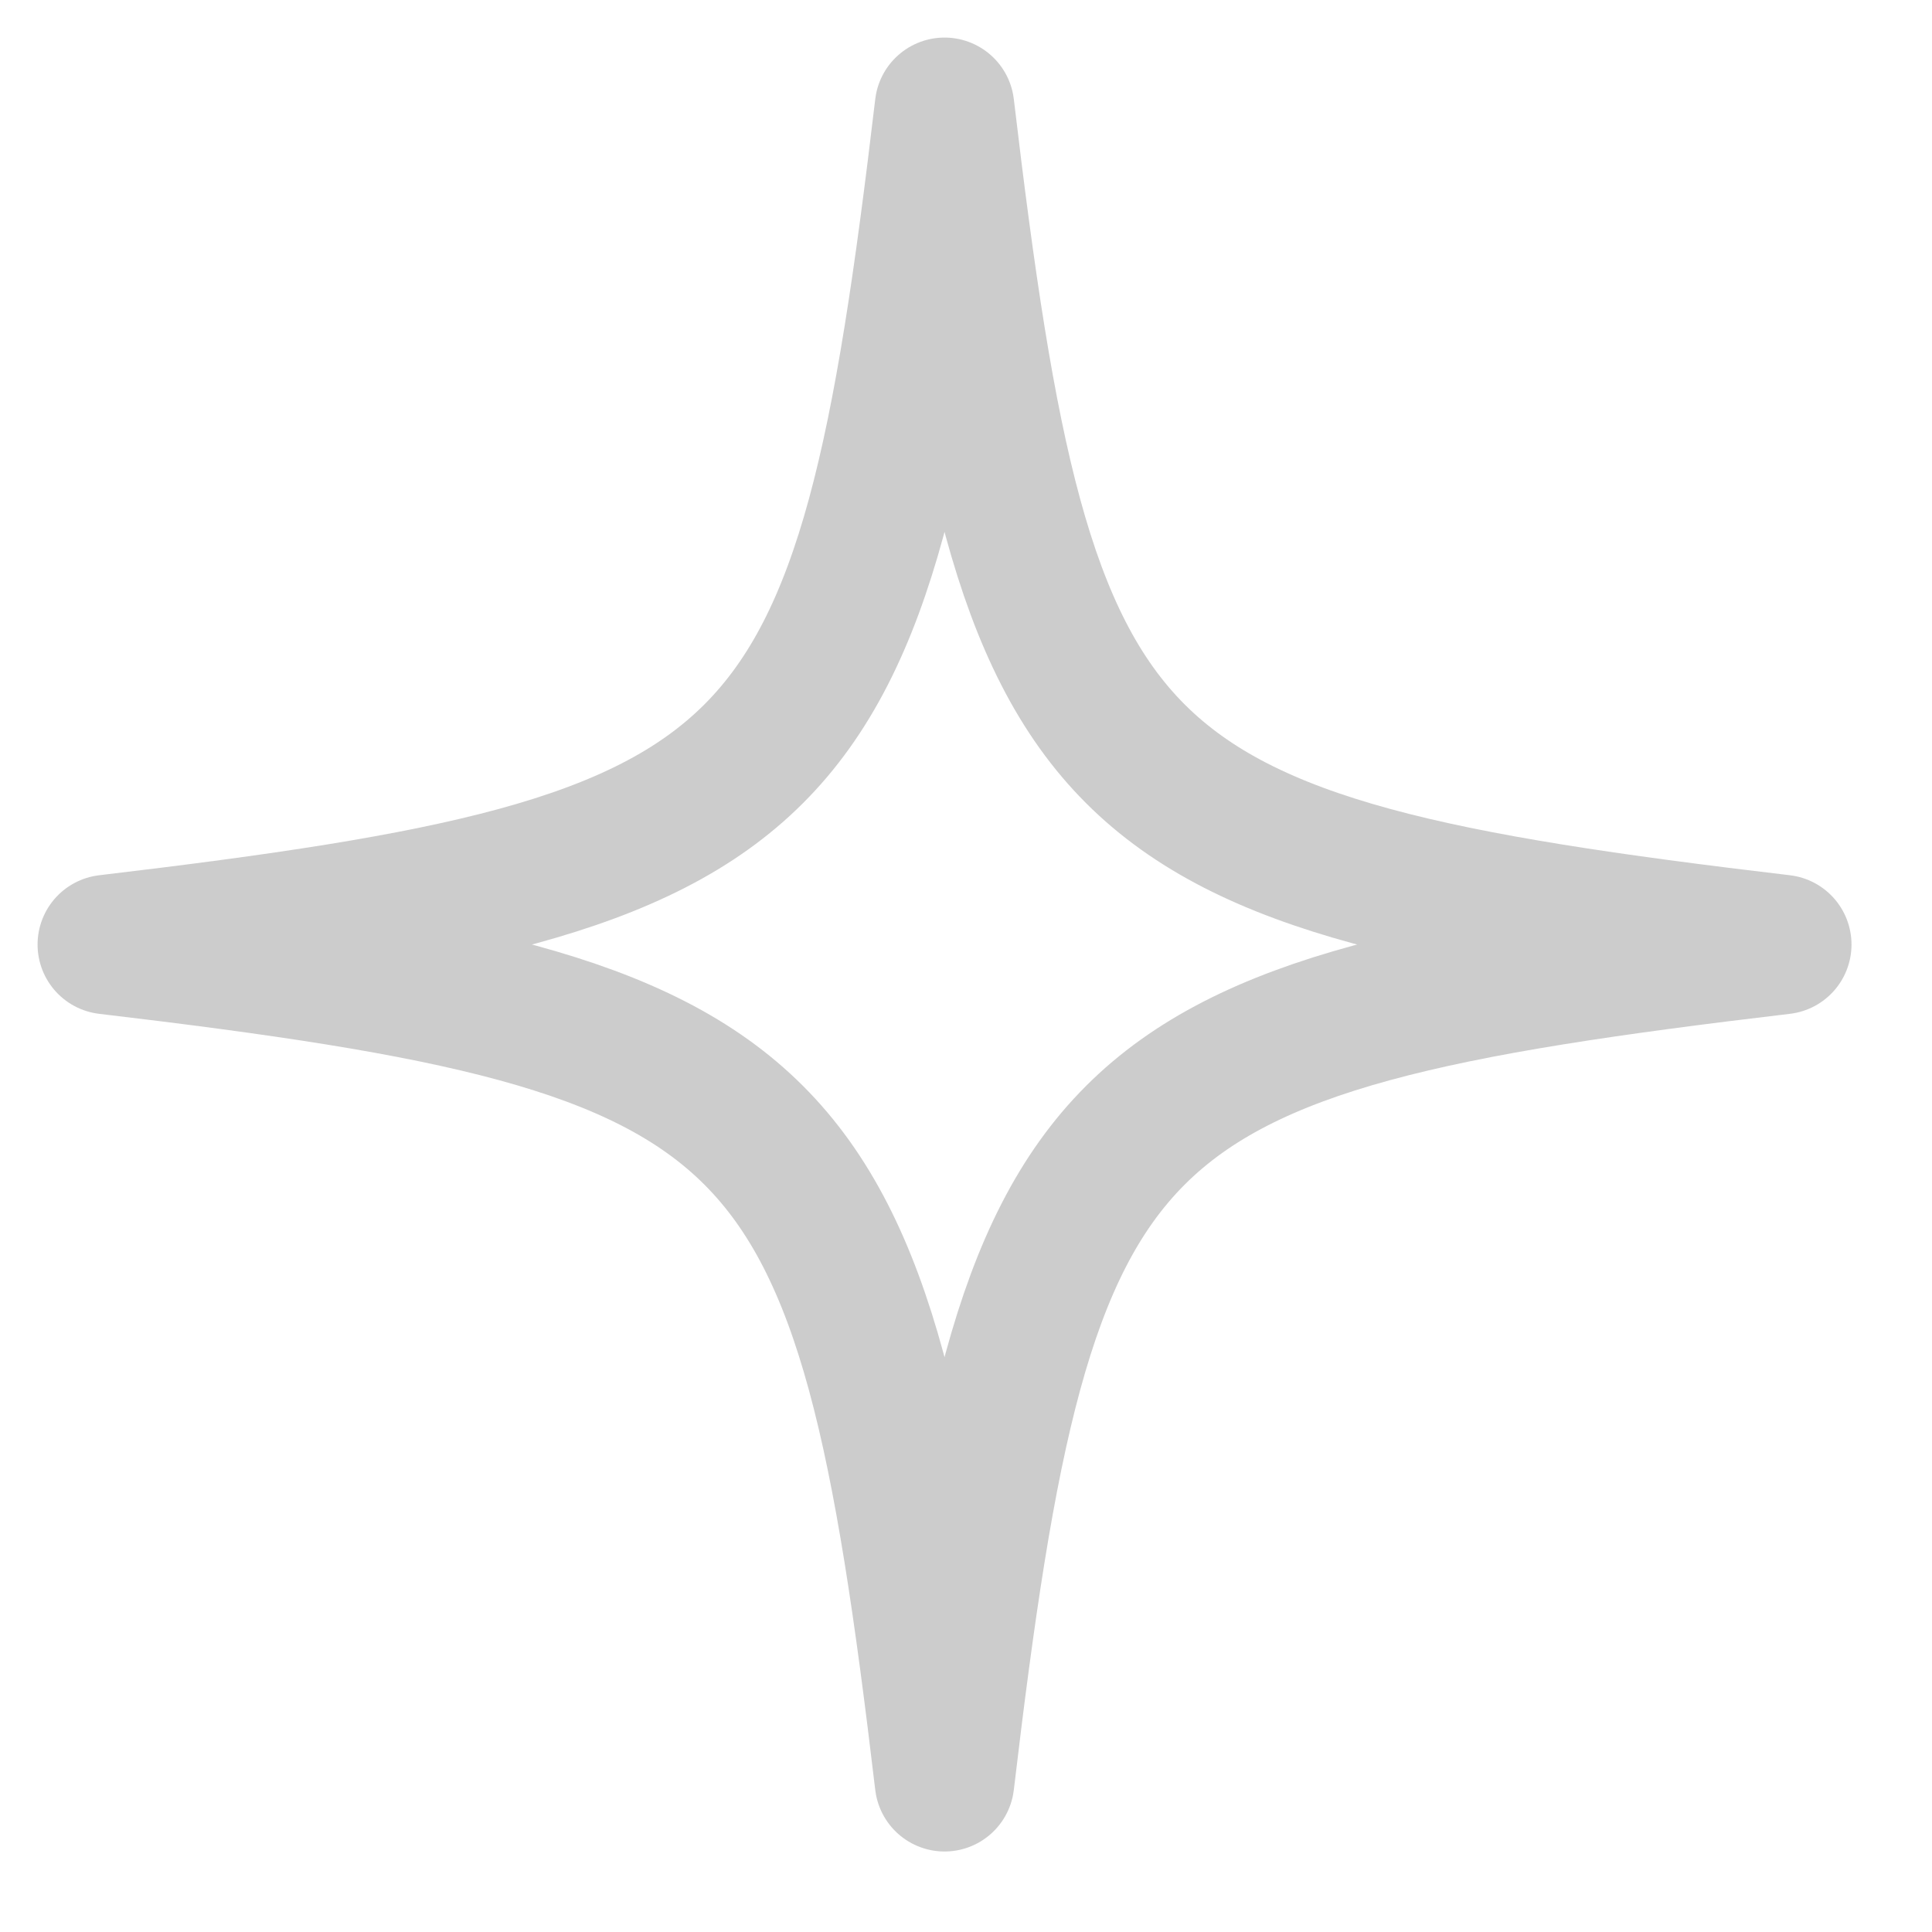 <svg width="18" height="18" viewBox="0 0 18 18" fill="none" xmlns="http://www.w3.org/2000/svg">
<path d="M16.6 8.8C10.18 9.56 9.56 10.18 8.8 16.6C8.04 10.18 7.42 9.56 1 8.8C7.42 8.04 8.04 7.42 8.8 1C9.56 7.42 10.18 8.04 16.6 8.8Z" stroke="black" stroke-opacity="0.2" stroke-width="1.3" stroke-linecap="round" stroke-linejoin="round"/>
</svg>
